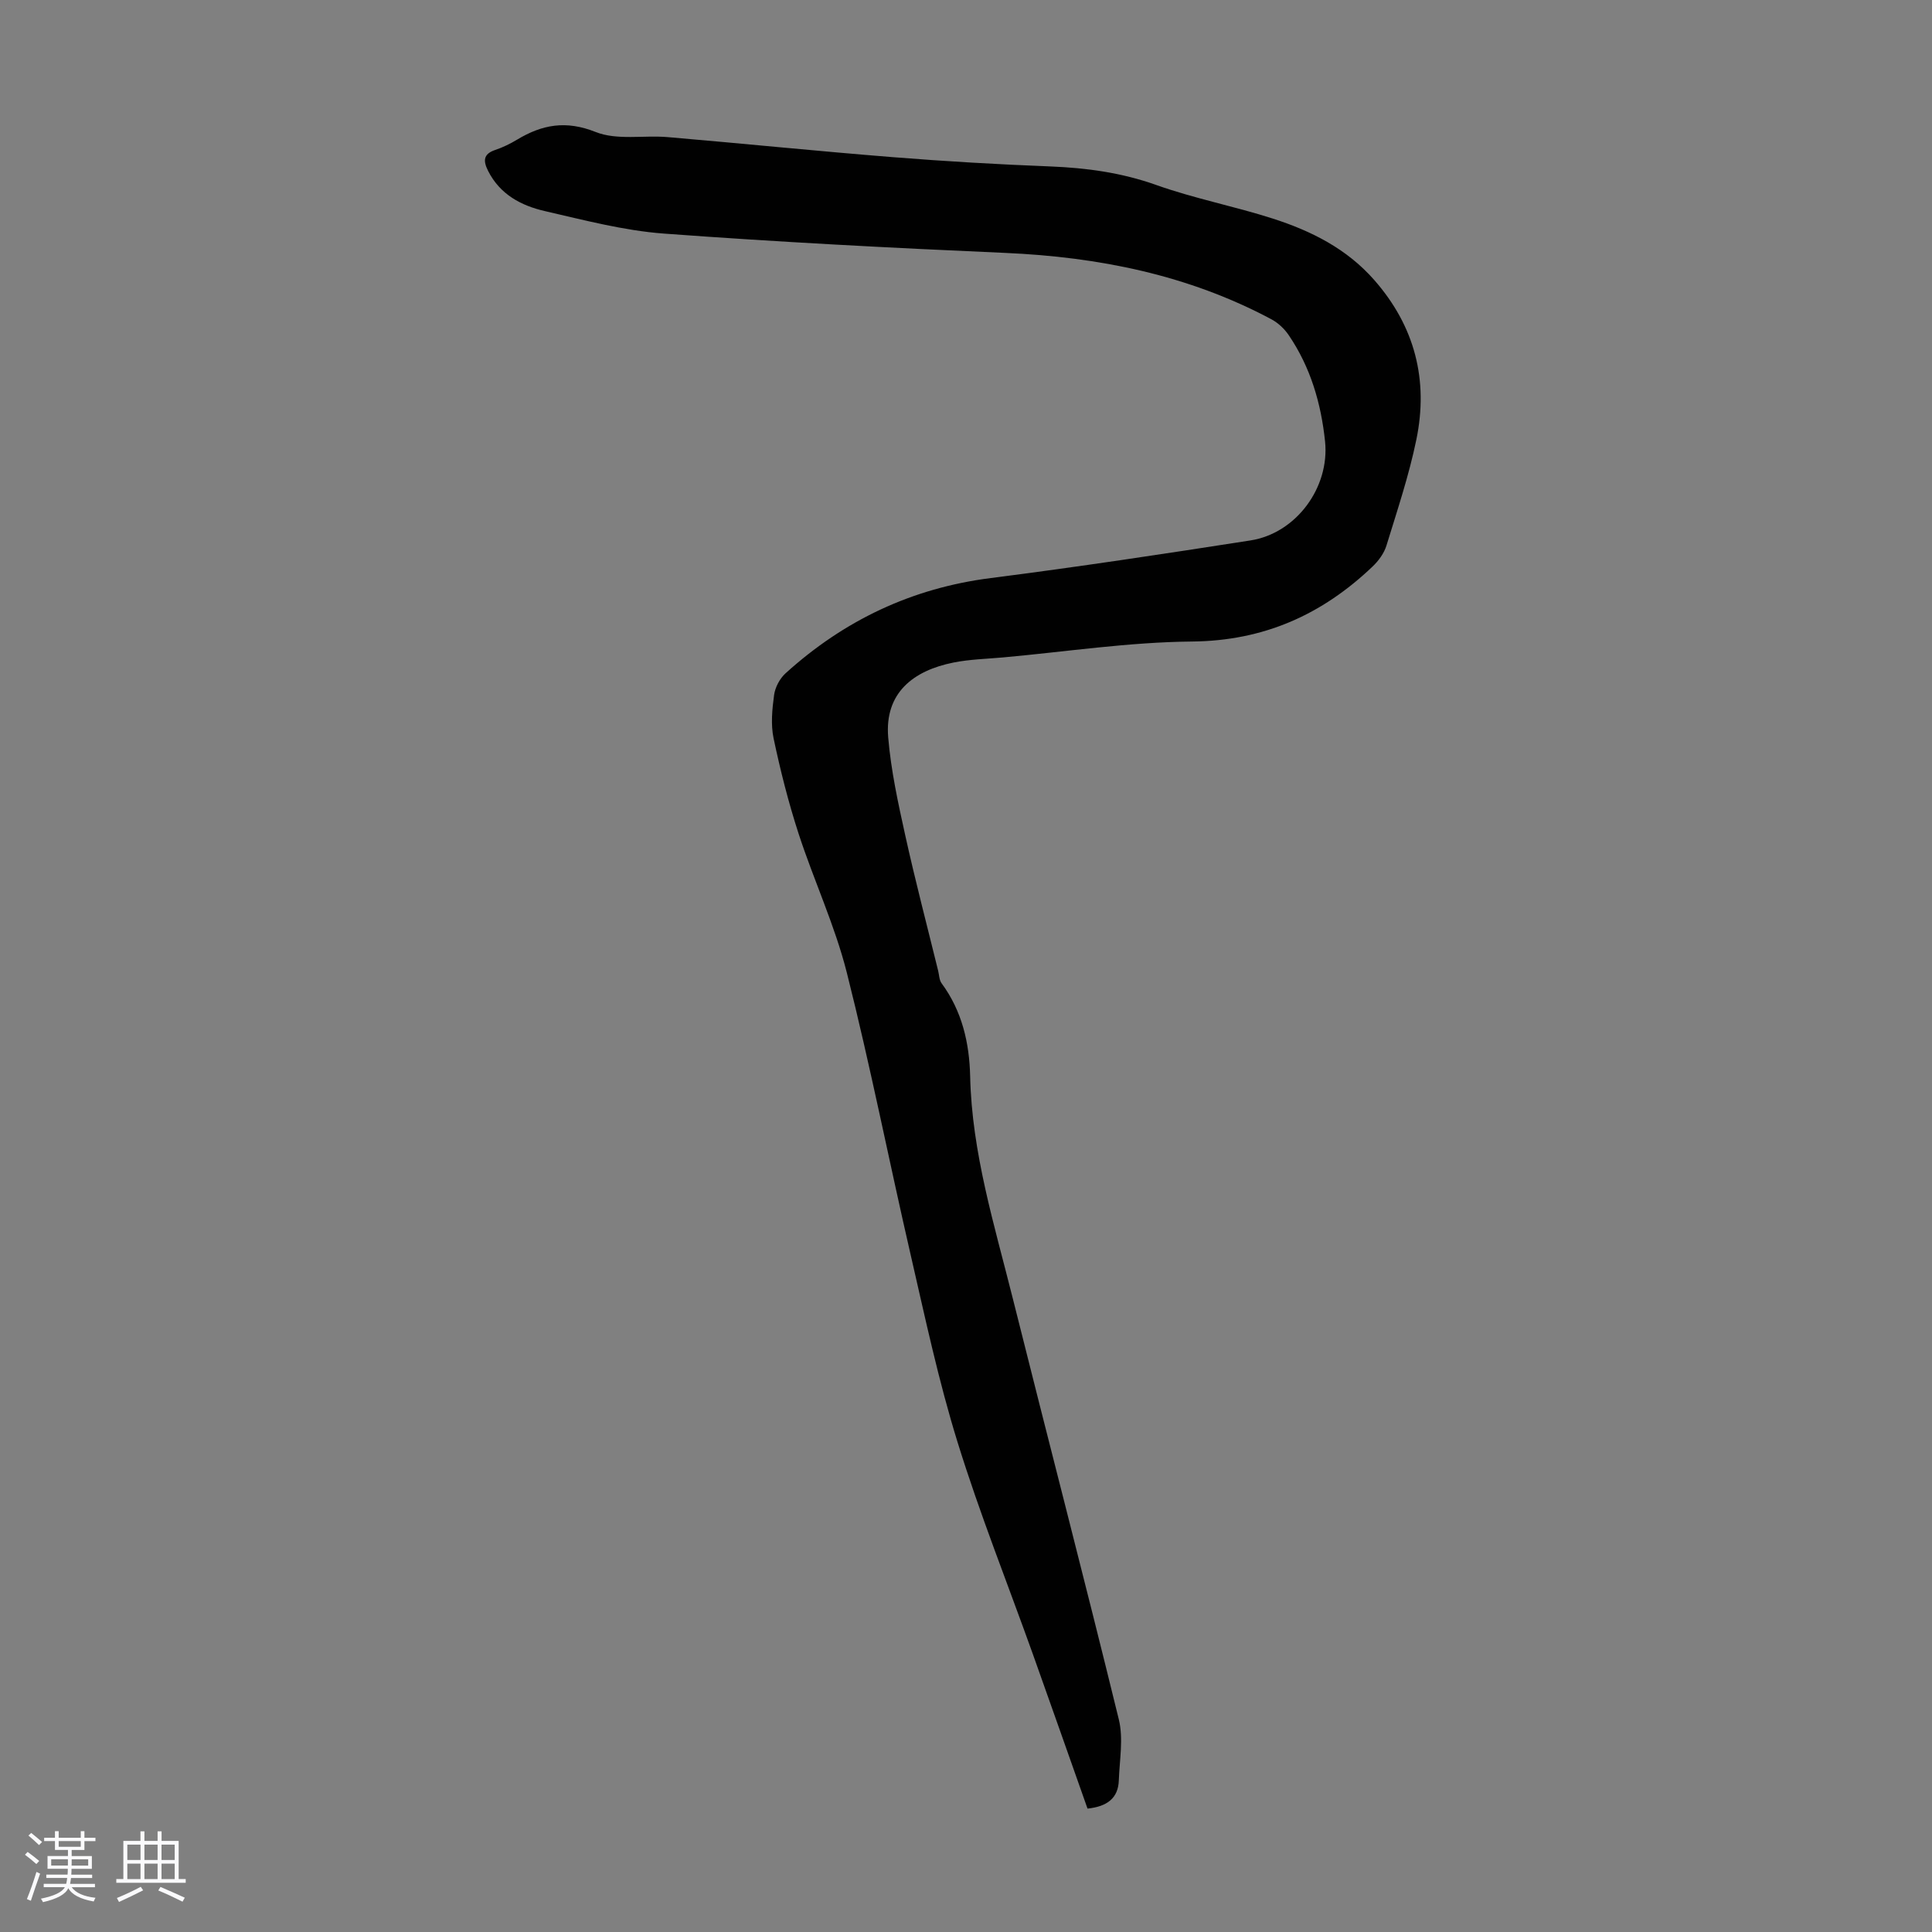 <svg enable-background="new 0 0 400 400" viewBox="0 0 400 400" xmlns="http://www.w3.org/2000/svg"><rect x="0" y="0" width="400" height="400" fill="#808080" stroke="none"/><path d="m5.17 384 .55-.58c.85.61 1.65 1.24 2.4 1.87l-.59.64c-.83-.73-1.62-1.38-2.36-1.93m1.22 9.53-.82-.34c.71-1.76 1.37-3.64 1.98-5.63.24.13.5.25.76.36-.6 1.67-1.24 3.54-1.92 5.61m-.5-13.5.57-.54c.56.44 1.31 1.06 2.26 1.87l-.64.64c-.68-.66-1.41-1.32-2.19-1.97m3.25.46h2.24v-1.36h.77v1.36h4.57v-1.36h.76v1.36h2.28v.69h-2.28v1.84h-2.64v1.26h4.18v2.64h-4.21c0 .45-.02.86-.05 1.21h4.32v.69h-4.38c-.04.34-.1.75-.19 1.22h5.15v.69h-4.82c.87 1.19 2.51 1.92 4.93 2.19-.17.31-.3.57-.37.76-2.77-.49-4.52-1.41-5.26-2.76-.56 1.26-2.3 2.23-5.24 2.9-.12-.24-.26-.48-.43-.72 2.73-.55 4.38-1.34 4.96-2.38h-4.38v-.69h4.65c.1-.38.17-.79.21-1.22h-4.32v-.69h4.4c.03-.34.05-.75.05-1.21h-4.2v-2.64h4.23v-1.26h-2.69v-1.84h-2.24zm1.46 4.46v1.29h3.45c.01-.4.02-.57.01-.53v-.32-.45h-3.46zm1.55-2.59h4.57v-1.19h-4.57zm6.11 2.59h-3.42v.77c-.01.19-.01.37-.02.53h3.44z" fill="#fafafc"/><path d="m32.63 379.16h.82v1.98h3.54v7.89h1.46v.78h-14.37v-.78h1.46v-7.89h3.54v-1.98h.82v1.98h2.73zm-3.49 11.48.5.73c-1.61.82-3.28 1.63-5 2.41-.13-.27-.28-.55-.44-.82 1.75-.72 3.4-1.49 4.94-2.32m-2.78-5.55h2.73v-3.18h-2.73zm0 3.95h2.73v-3.2h-2.73zm3.54-3.95h2.73v-3.18h-2.73zm0 3.95h2.73v-3.2h-2.73zm7.89 4.68c-1.84-.92-3.51-1.7-5.02-2.32l.45-.73c1.89.8 3.57 1.55 5.04 2.23zm-1.62-11.81h-2.73v3.18h2.73zm-2.73 7.13h2.73v-3.2h-2.73z" fill="#fafafc"/><path d="m225.16 374.45c-3.79-10.71-7.52-21.35-11.31-31.96-5.23-14.63-11.01-29.08-15.6-43.91-3.93-12.67-6.7-25.71-9.68-38.66-4.5-19.5-8.35-39.16-13.25-58.56-2.48-9.81-6.85-19.13-9.99-28.79-2.1-6.46-3.77-13.08-5.17-19.72-.6-2.87-.29-6.03.11-8.98.22-1.58 1.18-3.39 2.37-4.47 12.1-10.96 26.14-17.64 42.48-19.72 17.97-2.29 35.88-5 53.78-7.79 9.46-1.48 16.42-10.97 15.44-20.49-.82-7.89-3.01-15.36-7.51-21.99-.89-1.32-2.19-2.55-3.59-3.3-17.22-9.2-35.78-12.9-55.15-13.75-23.57-1.03-47.14-2.26-70.66-4-8.3-.62-16.52-2.8-24.68-4.67-4.86-1.12-9.22-3.44-11.67-8.26-1.03-2.03-1.12-3.52 1.44-4.38 1.58-.53 3.11-1.28 4.54-2.14 5.19-3.12 10.1-4.04 16.27-1.58 4.42 1.76 9.93.63 14.94 1.06 15.59 1.33 31.15 2.92 46.74 4.16 10.8.86 21.63 1.49 32.46 1.91 7.52.3 14.77 1.29 21.95 3.85 7.87 2.8 16.16 4.39 24.12 6.95 7.93 2.55 15.29 6.23 20.97 12.7 8.44 9.6 11.27 20.75 8.73 33.07-1.53 7.42-3.96 14.66-6.19 21.92-.49 1.6-1.64 3.17-2.88 4.35-10.45 9.96-22.51 15.38-37.37 15.52-13.04.12-26.07 2.11-39.1 3.29-3.45.31-6.95.39-10.33 1.07-8.27 1.66-14.24 6.26-13.48 15.46.57 6.85 2.06 13.66 3.55 20.39 2.07 9.37 4.51 18.66 6.8 27.98.21.86.21 1.89.7 2.56 4.24 5.74 5.76 12.35 5.92 19.26.35 15.85 5.04 30.85 8.83 46.01 7.27 29.06 14.83 58.05 21.95 87.15.97 3.96.15 8.39 0 12.6-.12 3.72-2.44 5.44-6.48 5.86z" fill="#010101"/></svg>